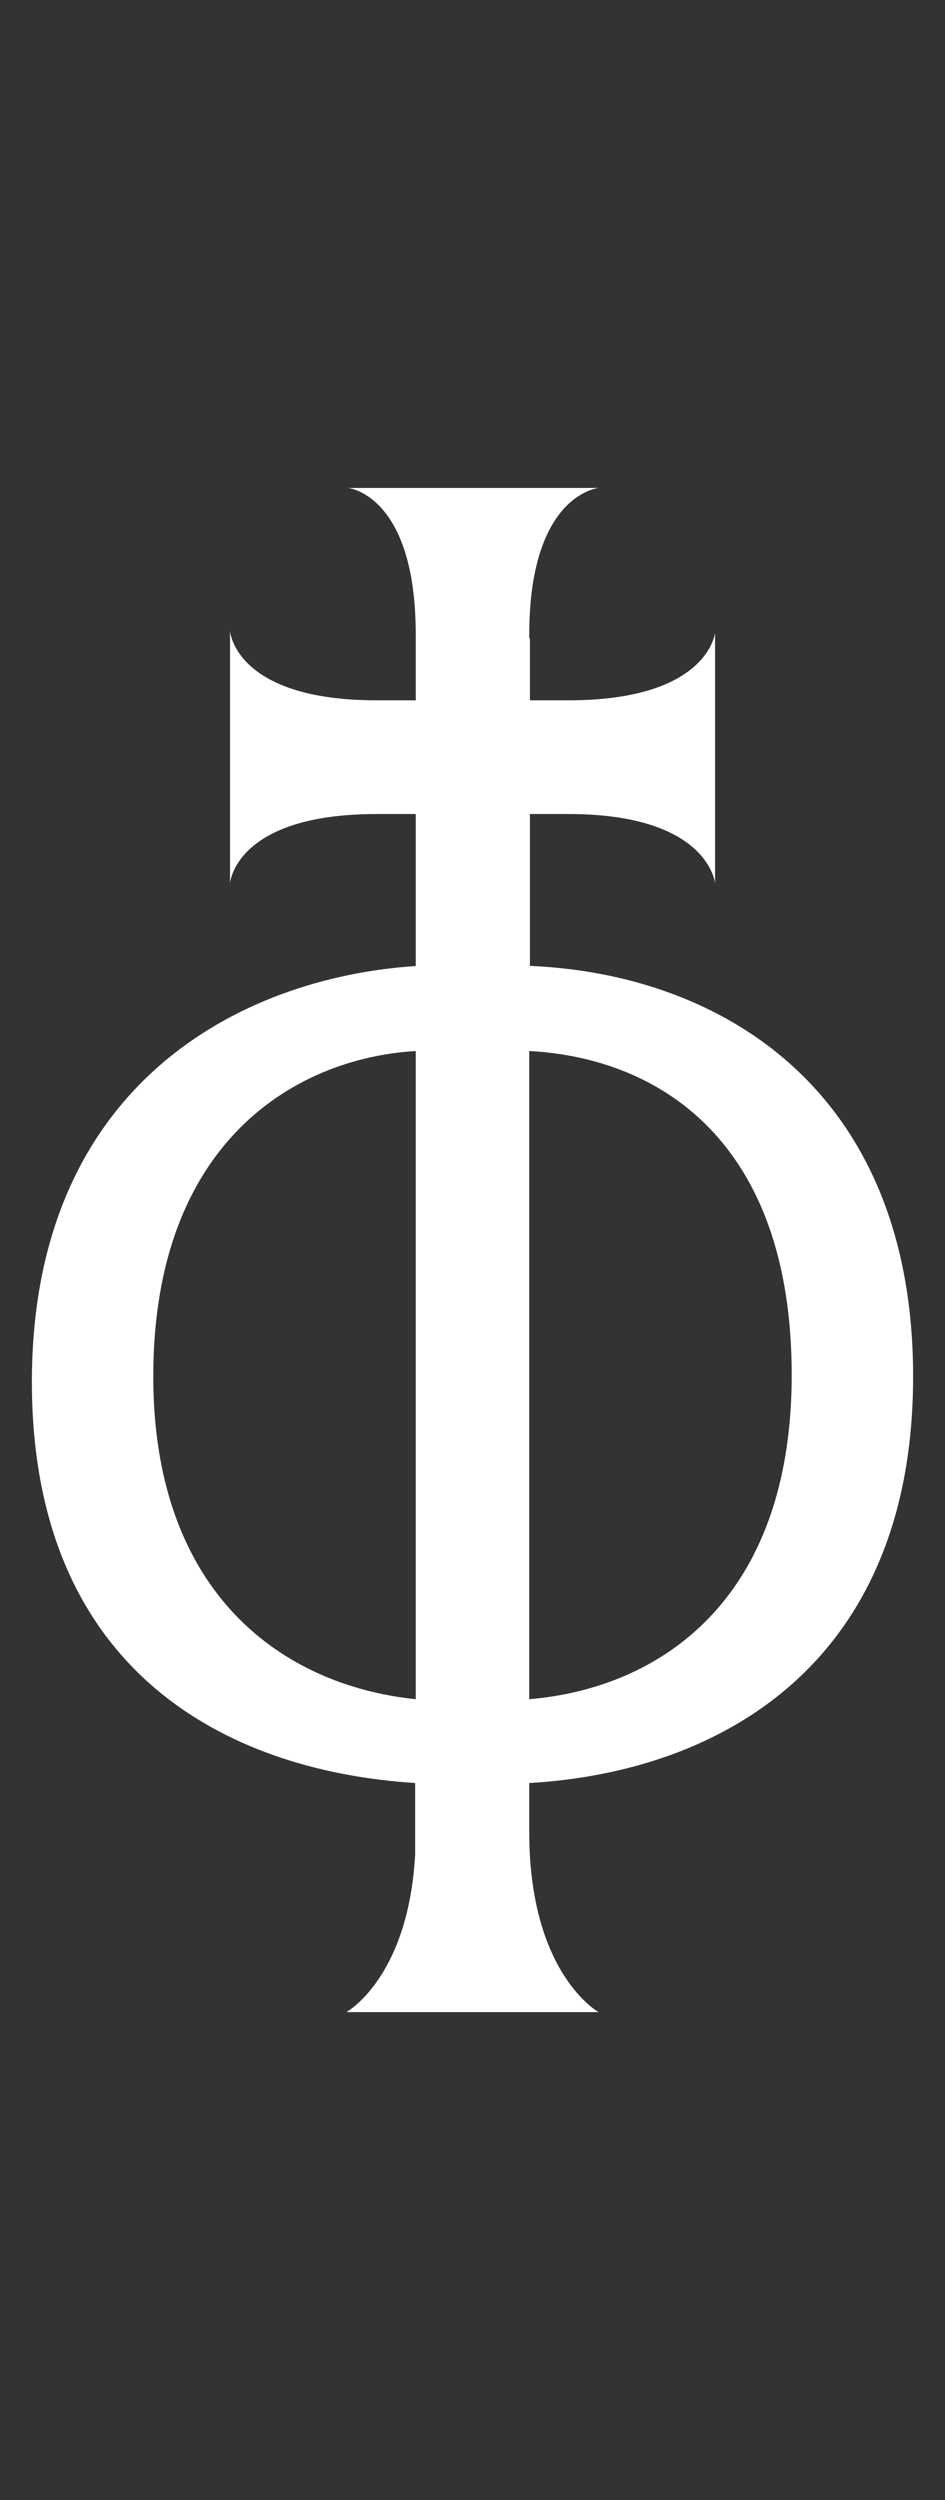 <?xml version="1.0" encoding="utf-8"?>
<!-- Generator: Adobe Illustrator 16.0.0, SVG Export Plug-In . SVG Version: 6.00 Build 0)  -->
<!DOCTYPE svg PUBLIC "-//W3C//DTD SVG 1.1//EN" "http://www.w3.org/Graphics/SVG/1.1/DTD/svg11.dtd">
<svg version="1.1" id="Layer_1" xmlns="http://www.w3.org/2000/svg" xmlns:xlink="http://www.w3.org/1999/xlink" x="0px" y="0px"
	 width="59px" height="156px" viewBox="0 0 59 156" enable-background="new 0 0 59 156" xml:space="preserve">
<rect x="0" y="0" width="59" height="156" fill="#333333" stroke="none"/>
<path id="Logo_10_" fill="#FFFFFF" d="M57.009,85.887c0-17.869-11.962-25.111-23.925-25.617v-9.477h2.404
	c8.761,0,9.156,4.325,9.156,4.325V39.472c0,0-0.395,4.227-9.156,4.227h-2.404v-3.865h-0.041V39.6c0-8.763,4.33-9.153,4.33-9.153
	H21.726c0,0,4.231,0.39,4.231,9.153v4.099h-2.44c-8.86,0-9.156-4.326-9.156-4.326v15.746c0,0,0.296-4.325,9.156-4.325h2.44v9.485
	C15.026,60.993,1.991,67.677,1.991,86.228c0,17.948,12.044,24.274,23.929,25.029v7.818h0.037v-4.753c0,8.853-4.33,11.23-4.33,11.23
	h15.746c0,0-4.33-2.378-4.33-11.23v-3.065C45.075,110.563,57.009,103.732,57.009,85.887z M49.429,85.797
	c0,14.05-8.228,19.545-16.386,20.231V65.582C41.202,66.017,49.429,71.251,49.429,85.797z M9.57,85.887
	c0-14.714,8.98-19.87,16.386-20.305v40.446C17.63,105.17,9.57,99.431,9.57,85.887z"/>
</svg>
